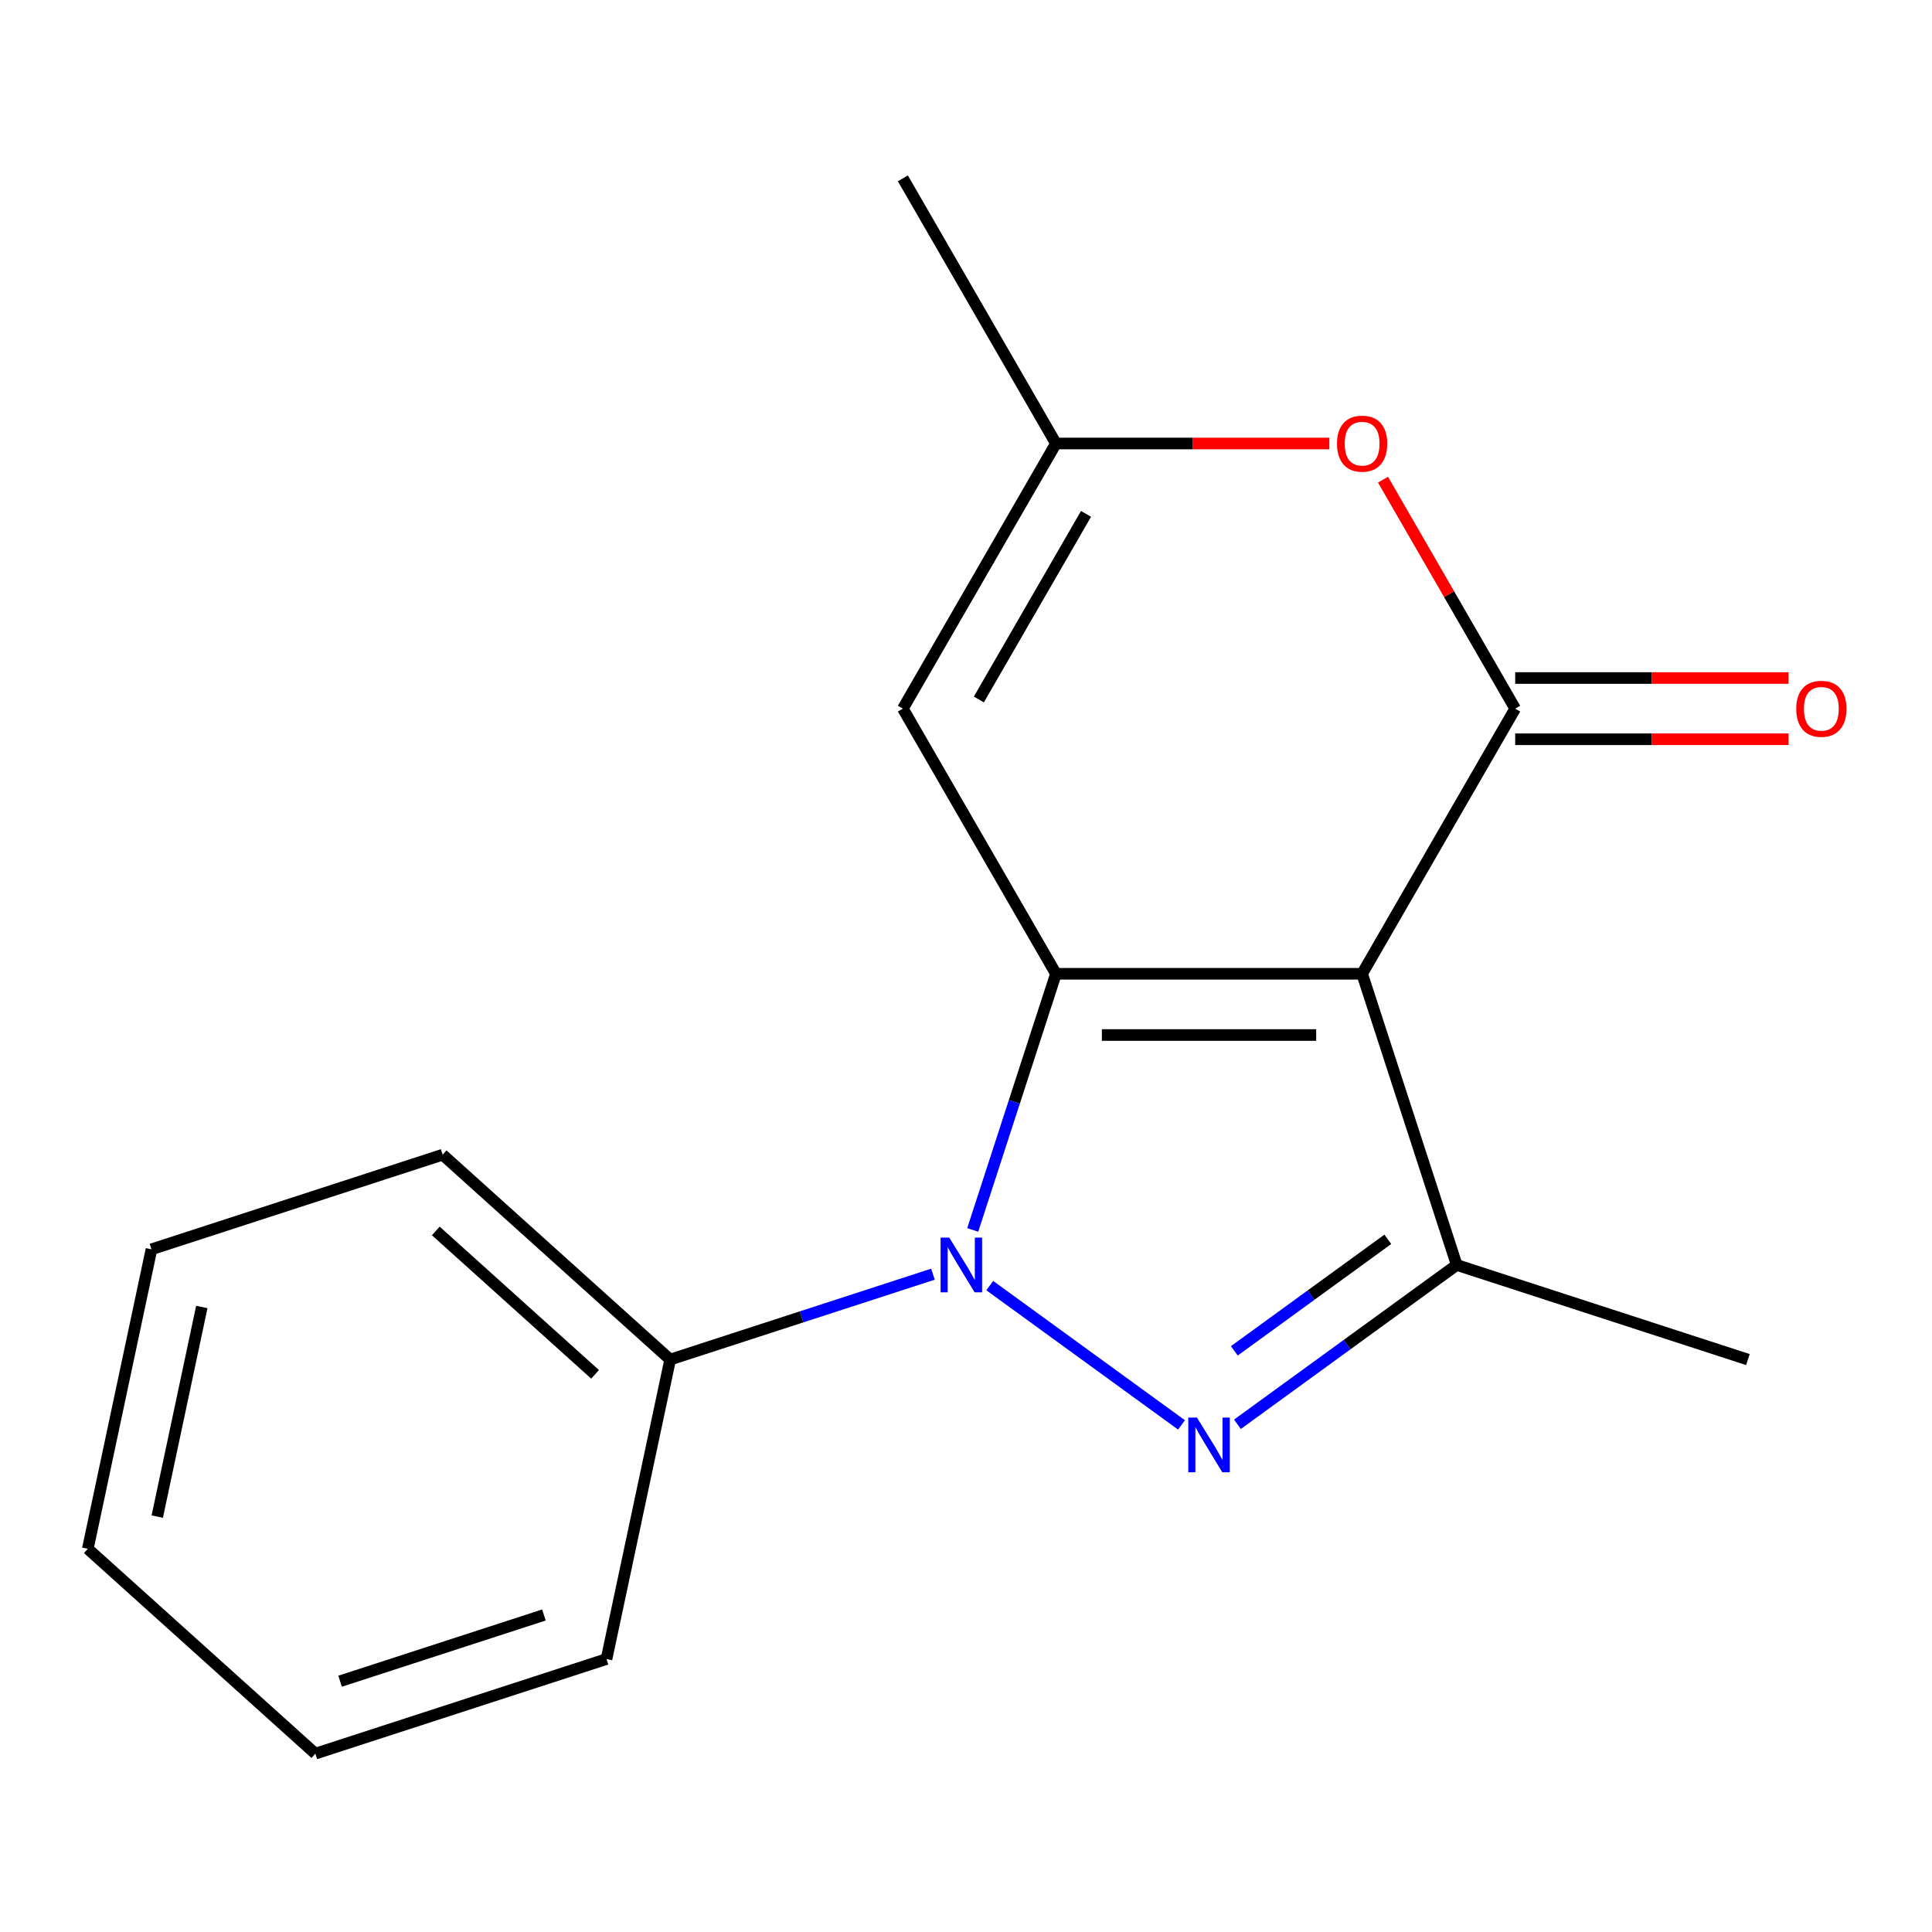 <?xml version='1.0' encoding='iso-8859-1'?>
<svg version='1.1' baseProfile='full'
              xmlns='http://www.w3.org/2000/svg'
                      xmlns:rdkit='http://www.rdkit.org/xml'
                      xmlns:xlink='http://www.w3.org/1999/xlink'
                  xml:space='preserve'
width='1000px' height='1000px' viewBox='0 0 1000 1000'>
<!-- END OF HEADER -->
<rect style='opacity:1.0;fill:#FFFFFF;stroke:none' width='1000' height='1000' x='0' y='0'> </rect>
<path class='bond-0' d='M 705.027,504.028 L 546.56,504.028' style='fill:none;fill-rule:evenodd;stroke:#000000;stroke-width:6px;stroke-linecap:butt;stroke-linejoin:miter;stroke-opacity:1' />
<path class='bond-0' d='M 681.257,535.722 L 570.33,535.722' style='fill:none;fill-rule:evenodd;stroke:#000000;stroke-width:6px;stroke-linecap:butt;stroke-linejoin:miter;stroke-opacity:1' />
<path class='bond-3' d='M 705.027,504.028 L 784.261,366.791' style='fill:none;fill-rule:evenodd;stroke:#000000;stroke-width:6px;stroke-linecap:butt;stroke-linejoin:miter;stroke-opacity:1' />
<path class='bond-4' d='M 705.027,504.028 L 753.997,654.74' style='fill:none;fill-rule:evenodd;stroke:#000000;stroke-width:6px;stroke-linecap:butt;stroke-linejoin:miter;stroke-opacity:1' />
<path class='bond-1' d='M 546.56,504.028 L 525.019,570.323' style='fill:none;fill-rule:evenodd;stroke:#000000;stroke-width:6px;stroke-linecap:butt;stroke-linejoin:miter;stroke-opacity:1' />
<path class='bond-1' d='M 525.019,570.323 L 503.478,636.618' style='fill:none;fill-rule:evenodd;stroke:#0000FF;stroke-width:6px;stroke-linecap:butt;stroke-linejoin:miter;stroke-opacity:1' />
<path class='bond-5' d='M 546.56,504.028 L 467.326,366.791' style='fill:none;fill-rule:evenodd;stroke:#000000;stroke-width:6px;stroke-linecap:butt;stroke-linejoin:miter;stroke-opacity:1' />
<path class='bond-8' d='M 482.889,659.517 L 414.883,681.613' style='fill:none;fill-rule:evenodd;stroke:#0000FF;stroke-width:6px;stroke-linecap:butt;stroke-linejoin:miter;stroke-opacity:1' />
<path class='bond-8' d='M 414.883,681.613 L 346.878,703.709' style='fill:none;fill-rule:evenodd;stroke:#000000;stroke-width:6px;stroke-linecap:butt;stroke-linejoin:miter;stroke-opacity:1' />
<path class='bond-17' d='M 512.292,665.421 L 611.546,737.534' style='fill:none;fill-rule:evenodd;stroke:#0000FF;stroke-width:6px;stroke-linecap:butt;stroke-linejoin:miter;stroke-opacity:1' />
<path class='bond-2' d='M 640.495,737.204 L 697.246,695.972' style='fill:none;fill-rule:evenodd;stroke:#0000FF;stroke-width:6px;stroke-linecap:butt;stroke-linejoin:miter;stroke-opacity:1' />
<path class='bond-2' d='M 697.246,695.972 L 753.997,654.74' style='fill:none;fill-rule:evenodd;stroke:#000000;stroke-width:6px;stroke-linecap:butt;stroke-linejoin:miter;stroke-opacity:1' />
<path class='bond-2' d='M 638.891,699.193 L 678.617,670.331' style='fill:none;fill-rule:evenodd;stroke:#0000FF;stroke-width:6px;stroke-linecap:butt;stroke-linejoin:miter;stroke-opacity:1' />
<path class='bond-2' d='M 678.617,670.331 L 718.342,641.469' style='fill:none;fill-rule:evenodd;stroke:#000000;stroke-width:6px;stroke-linecap:butt;stroke-linejoin:miter;stroke-opacity:1' />
<path class='bond-6' d='M 784.261,366.791 L 750.049,307.533' style='fill:none;fill-rule:evenodd;stroke:#000000;stroke-width:6px;stroke-linecap:butt;stroke-linejoin:miter;stroke-opacity:1' />
<path class='bond-6' d='M 750.049,307.533 L 715.836,248.275' style='fill:none;fill-rule:evenodd;stroke:#FF0000;stroke-width:6px;stroke-linecap:butt;stroke-linejoin:miter;stroke-opacity:1' />
<path class='bond-9' d='M 784.261,382.638 L 855.014,382.638' style='fill:none;fill-rule:evenodd;stroke:#000000;stroke-width:6px;stroke-linecap:butt;stroke-linejoin:miter;stroke-opacity:1' />
<path class='bond-9' d='M 855.014,382.638 L 925.768,382.638' style='fill:none;fill-rule:evenodd;stroke:#FF0000;stroke-width:6px;stroke-linecap:butt;stroke-linejoin:miter;stroke-opacity:1' />
<path class='bond-9' d='M 784.261,350.944 L 855.014,350.944' style='fill:none;fill-rule:evenodd;stroke:#000000;stroke-width:6px;stroke-linecap:butt;stroke-linejoin:miter;stroke-opacity:1' />
<path class='bond-9' d='M 855.014,350.944 L 925.768,350.944' style='fill:none;fill-rule:evenodd;stroke:#FF0000;stroke-width:6px;stroke-linecap:butt;stroke-linejoin:miter;stroke-opacity:1' />
<path class='bond-10' d='M 753.997,654.74 L 904.709,703.709' style='fill:none;fill-rule:evenodd;stroke:#000000;stroke-width:6px;stroke-linecap:butt;stroke-linejoin:miter;stroke-opacity:1' />
<path class='bond-18' d='M 467.326,366.791 L 546.56,229.554' style='fill:none;fill-rule:evenodd;stroke:#000000;stroke-width:6px;stroke-linecap:butt;stroke-linejoin:miter;stroke-opacity:1' />
<path class='bond-18' d='M 506.658,362.052 L 562.122,265.986' style='fill:none;fill-rule:evenodd;stroke:#000000;stroke-width:6px;stroke-linecap:butt;stroke-linejoin:miter;stroke-opacity:1' />
<path class='bond-7' d='M 688.066,229.554 L 617.313,229.554' style='fill:none;fill-rule:evenodd;stroke:#FF0000;stroke-width:6px;stroke-linecap:butt;stroke-linejoin:miter;stroke-opacity:1' />
<path class='bond-7' d='M 617.313,229.554 L 546.56,229.554' style='fill:none;fill-rule:evenodd;stroke:#000000;stroke-width:6px;stroke-linecap:butt;stroke-linejoin:miter;stroke-opacity:1' />
<path class='bond-11' d='M 546.56,229.554 L 467.326,92.317' style='fill:none;fill-rule:evenodd;stroke:#000000;stroke-width:6px;stroke-linecap:butt;stroke-linejoin:miter;stroke-opacity:1' />
<path class='bond-12' d='M 346.878,703.709 L 229.114,597.674' style='fill:none;fill-rule:evenodd;stroke:#000000;stroke-width:6px;stroke-linecap:butt;stroke-linejoin:miter;stroke-opacity:1' />
<path class='bond-12' d='M 308.007,711.357 L 225.571,637.132' style='fill:none;fill-rule:evenodd;stroke:#000000;stroke-width:6px;stroke-linecap:butt;stroke-linejoin:miter;stroke-opacity:1' />
<path class='bond-13' d='M 346.878,703.709 L 313.931,858.714' style='fill:none;fill-rule:evenodd;stroke:#000000;stroke-width:6px;stroke-linecap:butt;stroke-linejoin:miter;stroke-opacity:1' />
<path class='bond-15' d='M 229.114,597.674 L 78.402,646.643' style='fill:none;fill-rule:evenodd;stroke:#000000;stroke-width:6px;stroke-linecap:butt;stroke-linejoin:miter;stroke-opacity:1' />
<path class='bond-14' d='M 313.931,858.714 L 163.219,907.684' style='fill:none;fill-rule:evenodd;stroke:#000000;stroke-width:6px;stroke-linecap:butt;stroke-linejoin:miter;stroke-opacity:1' />
<path class='bond-14' d='M 281.53,835.917 L 176.032,870.196' style='fill:none;fill-rule:evenodd;stroke:#000000;stroke-width:6px;stroke-linecap:butt;stroke-linejoin:miter;stroke-opacity:1' />
<path class='bond-16' d='M 163.219,907.684 L 45.455,801.648' style='fill:none;fill-rule:evenodd;stroke:#000000;stroke-width:6px;stroke-linecap:butt;stroke-linejoin:miter;stroke-opacity:1' />
<path class='bond-19' d='M 78.402,646.643 L 45.455,801.648' style='fill:none;fill-rule:evenodd;stroke:#000000;stroke-width:6px;stroke-linecap:butt;stroke-linejoin:miter;stroke-opacity:1' />
<path class='bond-19' d='M 104.461,676.483 L 81.398,784.987' style='fill:none;fill-rule:evenodd;stroke:#000000;stroke-width:6px;stroke-linecap:butt;stroke-linejoin:miter;stroke-opacity:1' />
<path  class='atom-2' d='M 491.33 640.58
L 500.61 655.58
Q 501.53 657.06, 503.01 659.74
Q 504.49 662.42, 504.57 662.58
L 504.57 640.58
L 508.33 640.58
L 508.33 668.9
L 504.45 668.9
L 494.49 652.5
Q 493.33 650.58, 492.09 648.38
Q 490.89 646.18, 490.53 645.5
L 490.53 668.9
L 486.85 668.9
L 486.85 640.58
L 491.33 640.58
' fill='#0000FF'/>
<path  class='atom-3' d='M 619.533 733.725
L 628.813 748.725
Q 629.733 750.205, 631.213 752.885
Q 632.693 755.565, 632.773 755.725
L 632.773 733.725
L 636.533 733.725
L 636.533 762.045
L 632.653 762.045
L 622.693 745.645
Q 621.533 743.725, 620.293 741.525
Q 619.093 739.325, 618.733 738.645
L 618.733 762.045
L 615.053 762.045
L 615.053 733.725
L 619.533 733.725
' fill='#0000FF'/>
<path  class='atom-7' d='M 692.027 229.634
Q 692.027 222.834, 695.387 219.034
Q 698.747 215.234, 705.027 215.234
Q 711.307 215.234, 714.667 219.034
Q 718.027 222.834, 718.027 229.634
Q 718.027 236.514, 714.627 240.434
Q 711.227 244.314, 705.027 244.314
Q 698.787 244.314, 695.387 240.434
Q 692.027 236.554, 692.027 229.634
M 705.027 241.114
Q 709.347 241.114, 711.667 238.234
Q 714.027 235.314, 714.027 229.634
Q 714.027 224.074, 711.667 221.274
Q 709.347 218.434, 705.027 218.434
Q 700.707 218.434, 698.347 221.234
Q 696.027 224.034, 696.027 229.634
Q 696.027 235.354, 698.347 238.234
Q 700.707 241.114, 705.027 241.114
' fill='#FF0000'/>
<path  class='atom-10' d='M 929.729 366.871
Q 929.729 360.071, 933.089 356.271
Q 936.449 352.471, 942.729 352.471
Q 949.009 352.471, 952.369 356.271
Q 955.729 360.071, 955.729 366.871
Q 955.729 373.751, 952.329 377.671
Q 948.929 381.551, 942.729 381.551
Q 936.489 381.551, 933.089 377.671
Q 929.729 373.791, 929.729 366.871
M 942.729 378.351
Q 947.049 378.351, 949.369 375.471
Q 951.729 372.551, 951.729 366.871
Q 951.729 361.311, 949.369 358.511
Q 947.049 355.671, 942.729 355.671
Q 938.409 355.671, 936.049 358.471
Q 933.729 361.271, 933.729 366.871
Q 933.729 372.591, 936.049 375.471
Q 938.409 378.351, 942.729 378.351
' fill='#FF0000'/>
</svg>
